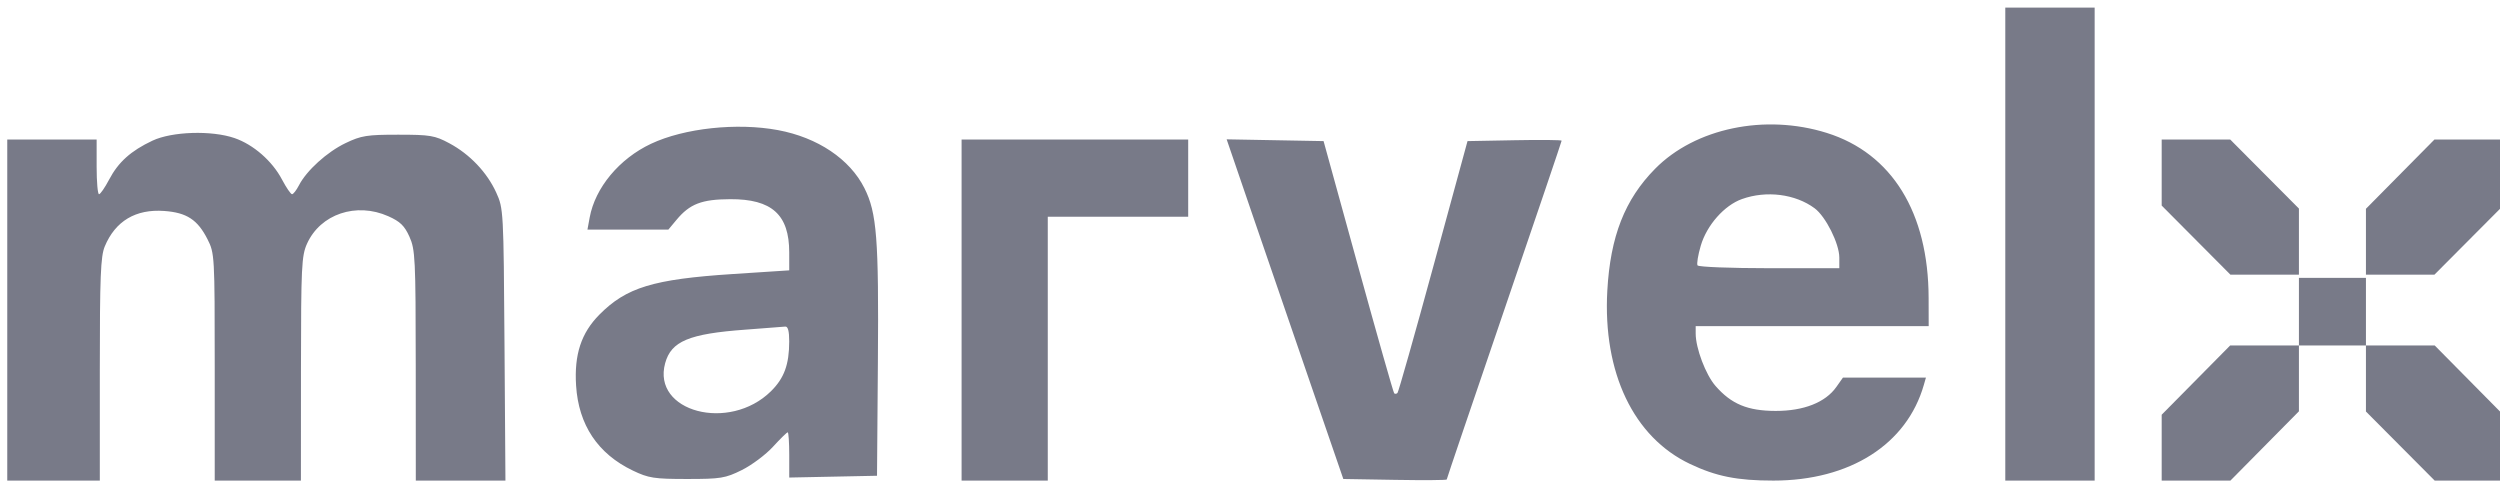 <svg width="165" height="32" viewBox="0 0 165 32" fill="none" xmlns="http://www.w3.org/2000/svg">
<path fill-rule="evenodd" clip-rule="evenodd" d="M138.247 31.719H132.349V0.5H138.247V31.719ZM120.566 8.772C124.866 10.119 127.278 14.029 127.289 19.667L127.293 21.525H111.915V22.017C111.915 22.982 112.576 24.728 113.221 25.469C114.267 26.67 115.342 27.117 117.193 27.121C119.044 27.125 120.478 26.56 121.197 25.542L121.634 24.923H127.111L126.974 25.401C125.853 29.329 122.096 31.719 117.042 31.719C114.656 31.719 113.266 31.441 111.535 30.618C107.814 28.85 105.784 24.597 106.082 19.193C106.28 15.604 107.234 13.169 109.238 11.138C111.884 8.456 116.489 7.495 120.566 8.772ZM51.345 8.587C53.969 9.076 56.087 10.497 57.052 12.417C57.871 14.046 58.003 15.749 57.941 23.861L57.883 31.4L52.09 31.518V30.026C52.09 29.205 52.044 28.533 51.989 28.533C51.933 28.533 51.496 28.961 51.018 29.484C50.54 30.007 49.614 30.7 48.96 31.024C47.87 31.564 47.57 31.613 45.349 31.613C43.173 31.613 42.808 31.556 41.768 31.058C39.457 29.951 38.187 28.05 38.022 25.45C37.891 23.398 38.358 21.978 39.564 20.762C41.343 18.969 43.117 18.429 48.35 18.087L52.09 17.843L52.089 16.658C52.089 14.167 50.942 13.133 48.193 13.146C46.31 13.155 45.53 13.455 44.65 14.509L44.112 15.154H38.772L38.918 14.357C39.28 12.388 40.873 10.474 42.97 9.488C45.161 8.458 48.642 8.083 51.345 8.587ZM15.479 9.113C16.725 9.541 17.968 10.626 18.61 11.846C18.892 12.38 19.19 12.818 19.275 12.818C19.359 12.818 19.563 12.555 19.729 12.234C20.233 11.255 21.587 10.028 22.809 9.444C23.84 8.949 24.221 8.889 26.285 8.89C28.388 8.89 28.699 8.942 29.655 9.455C31.009 10.181 32.141 11.372 32.752 12.711C33.229 13.759 33.237 13.898 33.297 22.746L33.359 31.719H27.443L27.439 24.127C27.434 17.06 27.405 16.471 27.023 15.622C26.698 14.899 26.41 14.62 25.629 14.272C23.512 13.328 21.144 14.128 20.263 16.085C19.903 16.884 19.869 17.59 19.864 24.339L19.86 31.719H14.172V24.225C14.172 16.871 14.163 16.713 13.698 15.795C13.042 14.501 12.326 14.032 10.841 13.924C8.954 13.786 7.609 14.59 6.912 16.27C6.642 16.922 6.588 18.266 6.588 24.385V31.719H0.479V9.207H6.378V11.012C6.378 12.005 6.449 12.818 6.536 12.818C6.623 12.818 6.923 12.383 7.203 11.851C7.81 10.698 8.639 9.954 10.064 9.283C11.352 8.676 13.97 8.594 15.479 9.113ZM78.421 14.304H69.153V31.719H63.465V9.207H78.421V14.304ZM89.637 17.586C90.892 22.136 91.962 25.903 92.016 25.957C92.07 26.011 92.168 26.001 92.234 25.935C92.3 25.868 93.367 22.101 94.605 17.564L96.856 9.313L99.962 9.255C101.67 9.222 103.068 9.236 103.068 9.285C103.068 9.334 101.362 14.367 99.276 20.469C97.191 26.571 95.484 31.601 95.484 31.647C95.484 31.692 93.949 31.703 92.072 31.671L88.659 31.613L86.575 25.56C85.428 22.231 83.695 17.187 82.724 14.352L80.959 9.196L87.356 9.313L89.637 17.586ZM114.97 13.137C113.804 13.552 112.65 14.859 112.25 16.217C112.07 16.829 111.974 17.414 112.037 17.516C112.099 17.619 114.231 17.702 116.773 17.702H121.395V17C121.395 16.08 120.496 14.286 119.764 13.745C118.488 12.802 116.584 12.561 114.97 13.137ZM49.201 21.757C45.473 22.028 44.298 22.519 43.9 23.972C43.022 27.177 48.129 28.532 50.881 25.824C51.755 24.963 52.087 24.06 52.088 22.534C52.089 21.852 52.004 21.535 51.826 21.555C51.682 21.572 50.5 21.663 49.201 21.757Z" fill="#787A88"/>
<path d="M151.729 13.766L147.193 9.208H142.671V13.568L147.207 18.127H151.729V13.766Z" fill="#787A88"/>
<path d="M165 13.781V9.208H160.674L156.152 13.78V18.127H160.674L165 13.781Z" fill="#787A88"/>
<path d="M156.152 22.799H160.689L165 27.16V31.719H160.689L156.152 27.16V22.799H151.729V27.146L147.207 31.719H142.671V27.372L147.193 22.799H151.729V18.34H156.152V22.799Z" fill="#787A88"/>
</svg>
